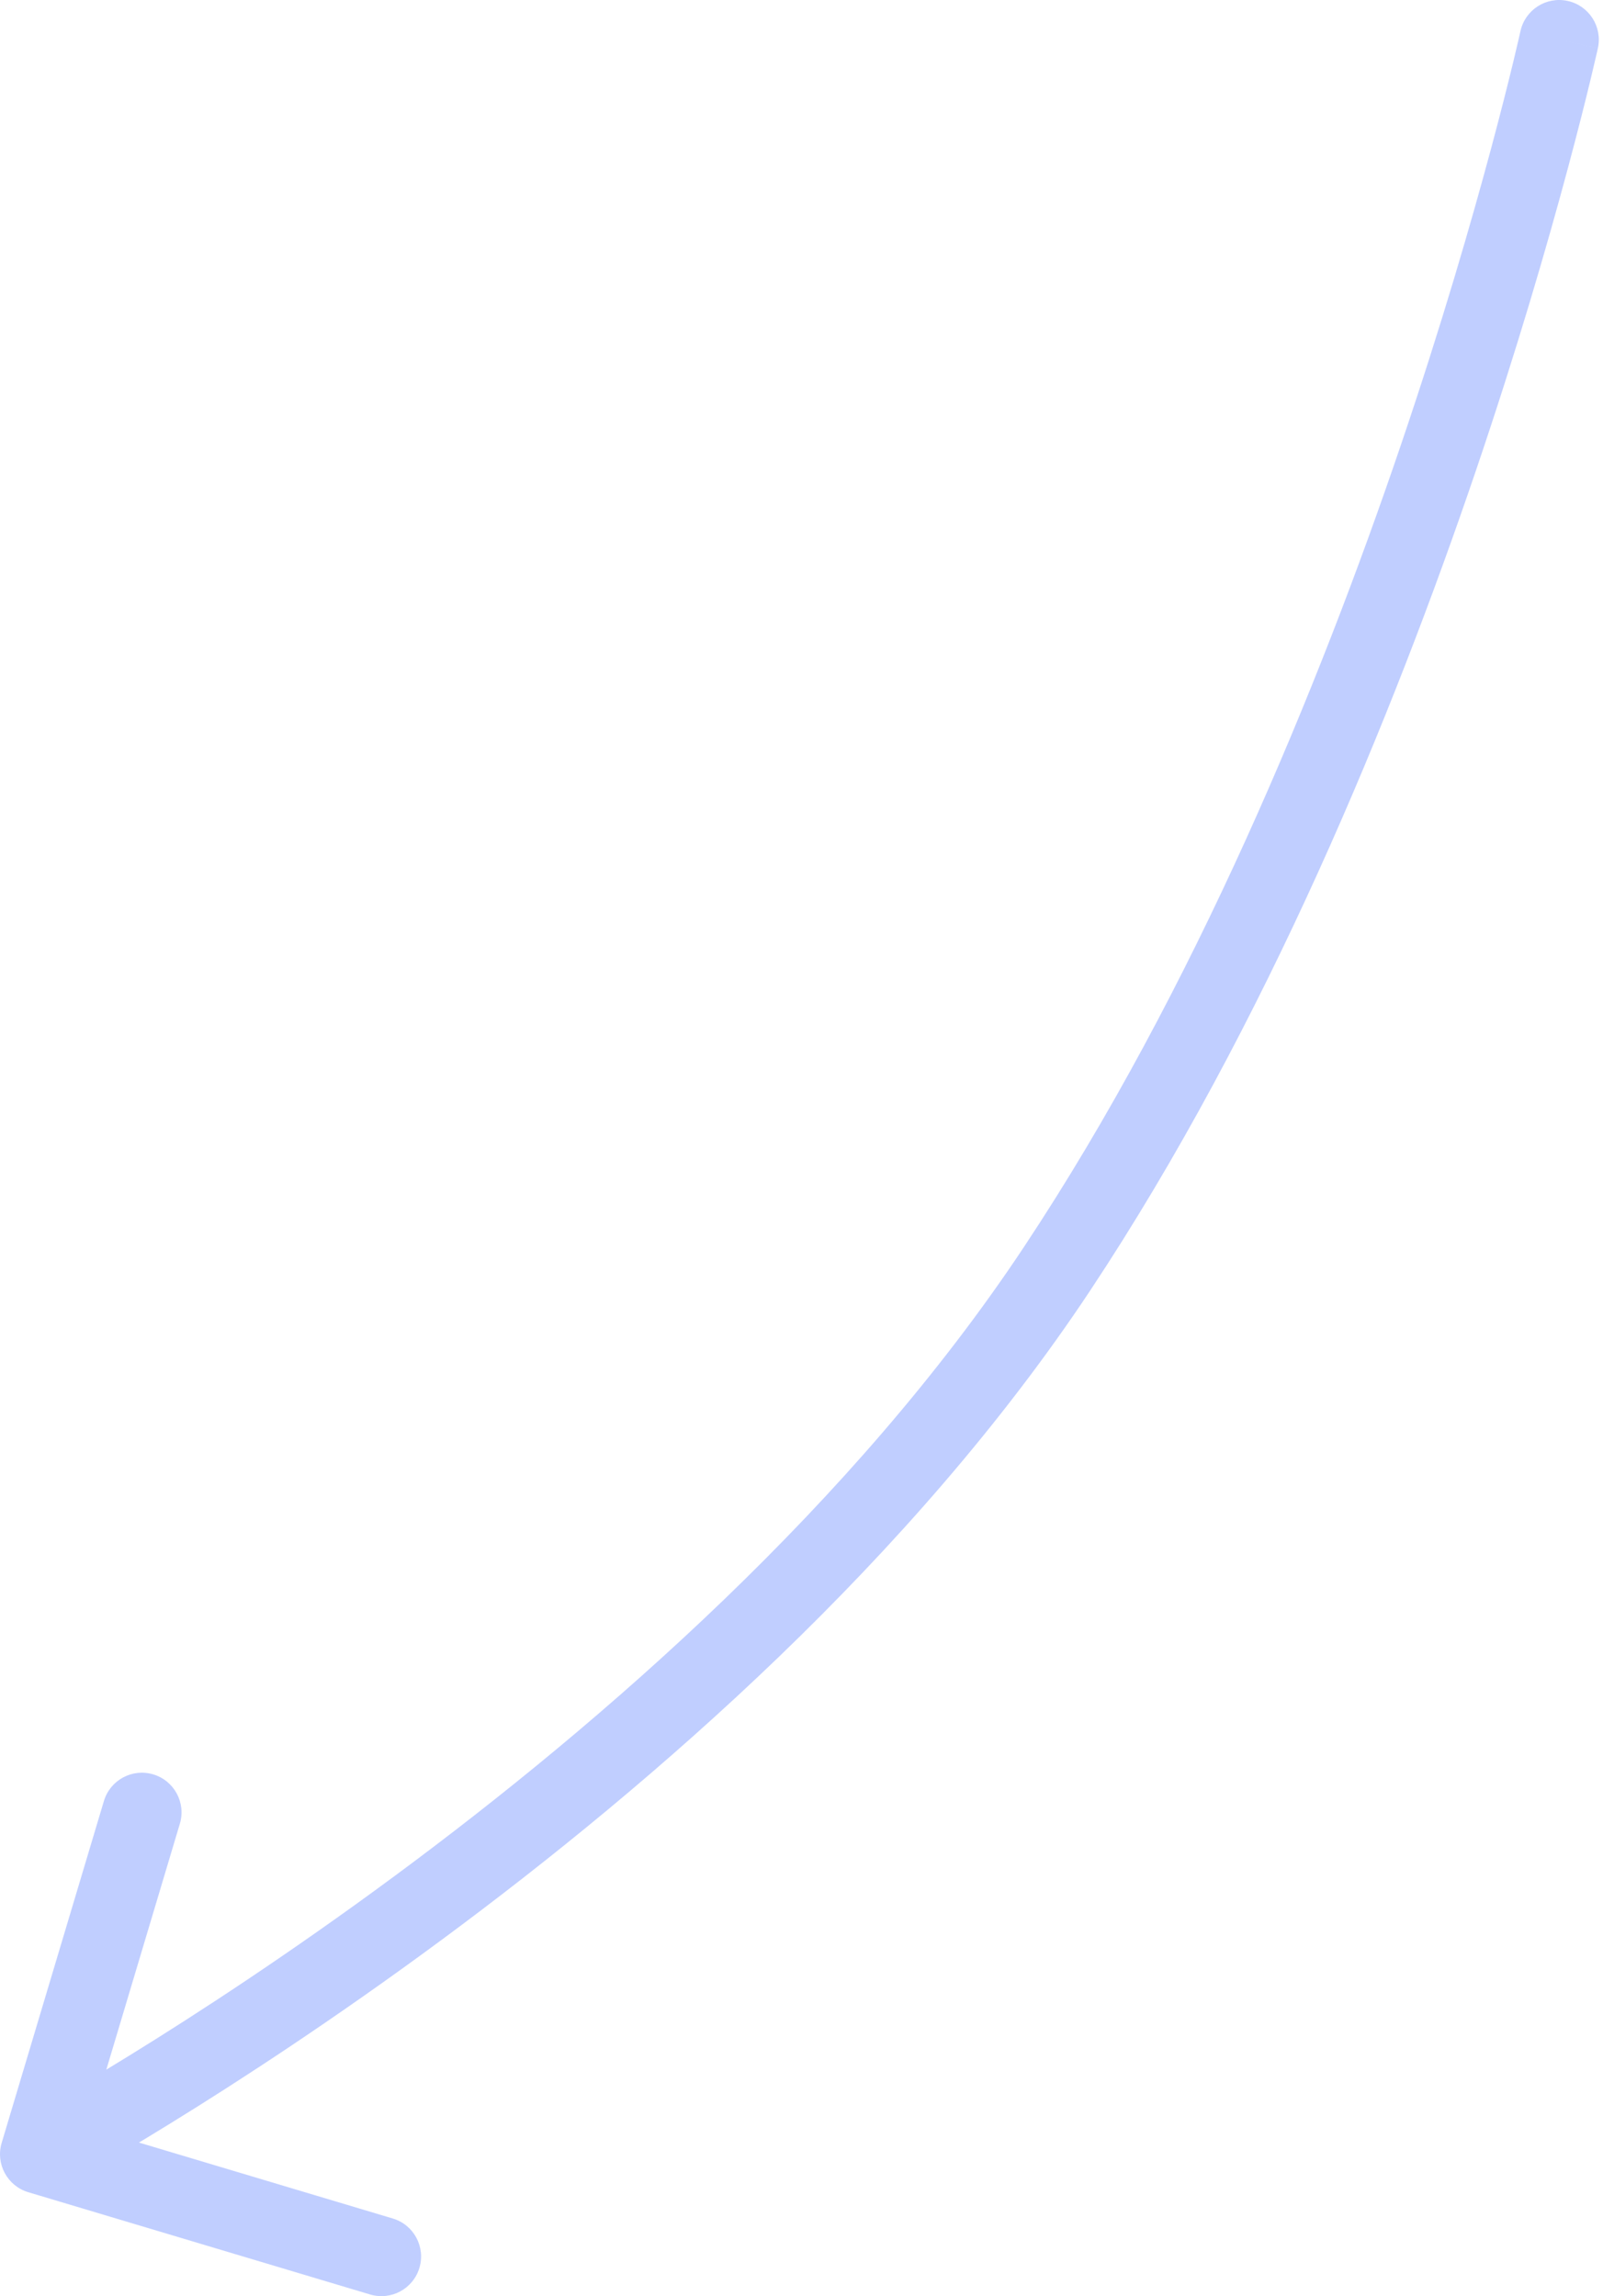 <?xml version="1.0" encoding="UTF-8"?> <svg xmlns="http://www.w3.org/2000/svg" width="243" height="348" viewBox="0 0 243 348" fill="none"> <path d="M242.225 7.298C242.936 4.057 240.885 0.852 237.643 0.141C234.401 -0.57 231.197 1.481 230.486 4.723L242.225 7.298ZM160.242 192.29L155.235 188.968L160.242 192.29ZM0.254 324.769C-0.697 327.948 1.109 331.297 4.289 332.248L56.102 347.746C59.281 348.697 62.629 346.89 63.58 343.711C64.531 340.531 62.725 337.183 59.545 336.232L13.489 322.456L27.265 276.4C28.216 273.22 26.41 269.872 23.23 268.921C20.051 267.97 16.703 269.776 15.752 272.956L0.254 324.769ZM236.356 6.011C230.486 4.723 230.486 4.723 230.486 4.722C230.486 4.723 230.486 4.723 230.486 4.724C230.485 4.726 230.485 4.73 230.483 4.735C230.481 4.746 230.477 4.763 230.472 4.786C230.462 4.833 230.446 4.905 230.424 5.003C230.38 5.197 230.313 5.492 230.223 5.883C230.044 6.664 229.771 7.83 229.405 9.346C228.671 12.379 227.562 16.815 226.066 22.393C223.072 33.551 218.533 49.264 212.36 67.44C199.992 103.858 181.161 149.88 155.235 188.968L165.25 195.611C191.992 155.293 211.218 108.175 223.74 71.305C230.011 52.837 234.625 36.869 237.673 25.507C239.198 19.825 240.331 15.292 241.086 12.17C241.463 10.609 241.746 9.4 241.935 8.578C242.03 8.166 242.101 7.851 242.15 7.637C242.174 7.529 242.192 7.447 242.205 7.391C242.211 7.362 242.216 7.34 242.219 7.325C242.221 7.317 242.222 7.311 242.223 7.307C242.224 7.304 242.224 7.302 242.224 7.301C242.225 7.3 242.225 7.298 236.356 6.011ZM155.235 188.968C129.461 227.826 91.541 260.887 59.805 284.335C43.978 296.028 29.781 305.265 19.549 311.573C14.435 314.726 10.316 317.145 7.486 318.77C6.071 319.582 4.978 320.196 4.244 320.604C3.877 320.808 3.6 320.96 3.418 321.06C3.326 321.111 3.259 321.147 3.215 321.171C3.193 321.183 3.177 321.191 3.168 321.197C3.163 321.199 3.16 321.201 3.158 321.202C3.157 321.202 3.157 321.203 3.157 321.203C3.157 321.203 3.157 321.202 6.011 326.491C8.864 331.779 8.865 331.778 8.867 331.777C8.868 331.777 8.87 331.776 8.872 331.775C8.877 331.772 8.883 331.769 8.89 331.765C8.905 331.757 8.927 331.745 8.954 331.73C9.008 331.701 9.087 331.658 9.189 331.602C9.394 331.49 9.694 331.325 10.084 331.108C10.864 330.674 12.004 330.033 13.469 329.193C16.399 327.511 20.626 325.028 25.856 321.803C36.314 315.356 50.798 305.932 66.947 294.001C99.159 270.2 138.355 236.16 165.25 195.611L155.235 188.968Z" fill="#C0CEFF"></path> </svg> 